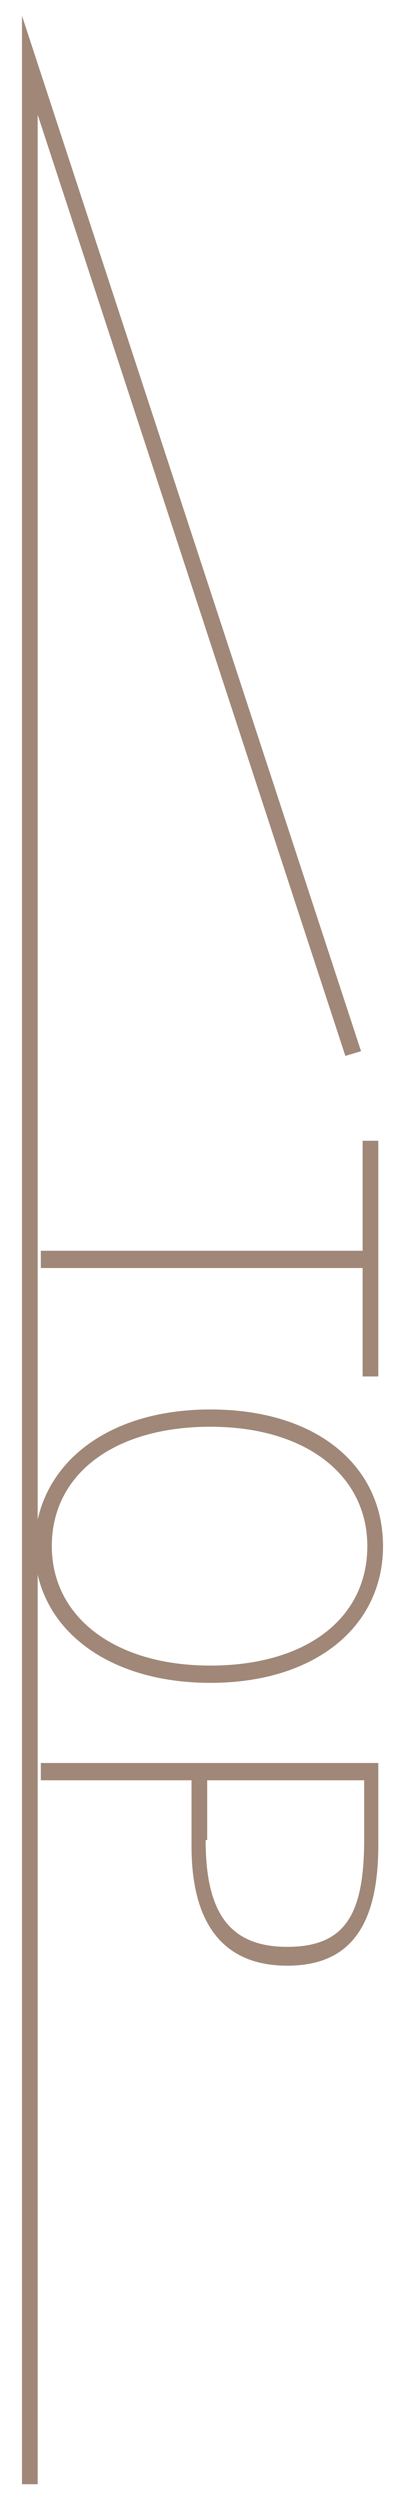 <?xml version="1.0" encoding="utf-8"?>
<!-- Generator: Adobe Illustrator 22.0.1, SVG Export Plug-In . SVG Version: 6.00 Build 0)  -->
<svg version="1.1" id="圖層_1" xmlns="http://www.w3.org/2000/svg" xmlns:xlink="http://www.w3.org/1999/xlink" x="0px" y="0px"
	 width="25.8px" height="159.1px" viewBox="0 0 25.8 159.1" style="enable-background:new 0 0 25.8 159.1;" xml:space="preserve">
<style type="text/css">
	.st0{fill:#A08777;}
</style>
<g>
	<g>
		<polygon class="st0" points="2.4,158.1 1.4,158.1 1.4,1 23,66.9 22,67.2 2.4,7.3 		"/>
	</g>
	<g>
		<g>
			<path class="st0" d="M23.1,79.5v-6.9h1v15h-1v-6.9H2.6v-1.1H23.1z"/>
		</g>
		<g>
			<path class="st0" d="M13.4,89.7c6.8,0,11,3.6,11,8.7c0,5.1-4.3,8.7-11,8.7s-11.2-3.6-11.2-8.7C2.3,93.3,6.7,89.7,13.4,89.7z
				 M13.4,106c6.1,0,10-3,10-7.6c0-4.5-3.9-7.6-10-7.6s-10.1,3-10.1,7.6C3.3,102.9,7.3,106,13.4,106z"/>
		</g>
		<g>
			<path class="st0" d="M24.1,112.2v5.2c0,4.9-1.6,7.7-5.8,7.7c-4.1,0-6.1-2.7-6.1-7.6v-4.2H2.6v-1.1H24.1z M13.1,117.1
				c0,4.6,1.5,6.8,5.2,6.8c3.8,0,4.9-2.2,4.9-6.9v-3.7h-10V117.1z"/>
		</g>
	</g>
</g>
</svg>
